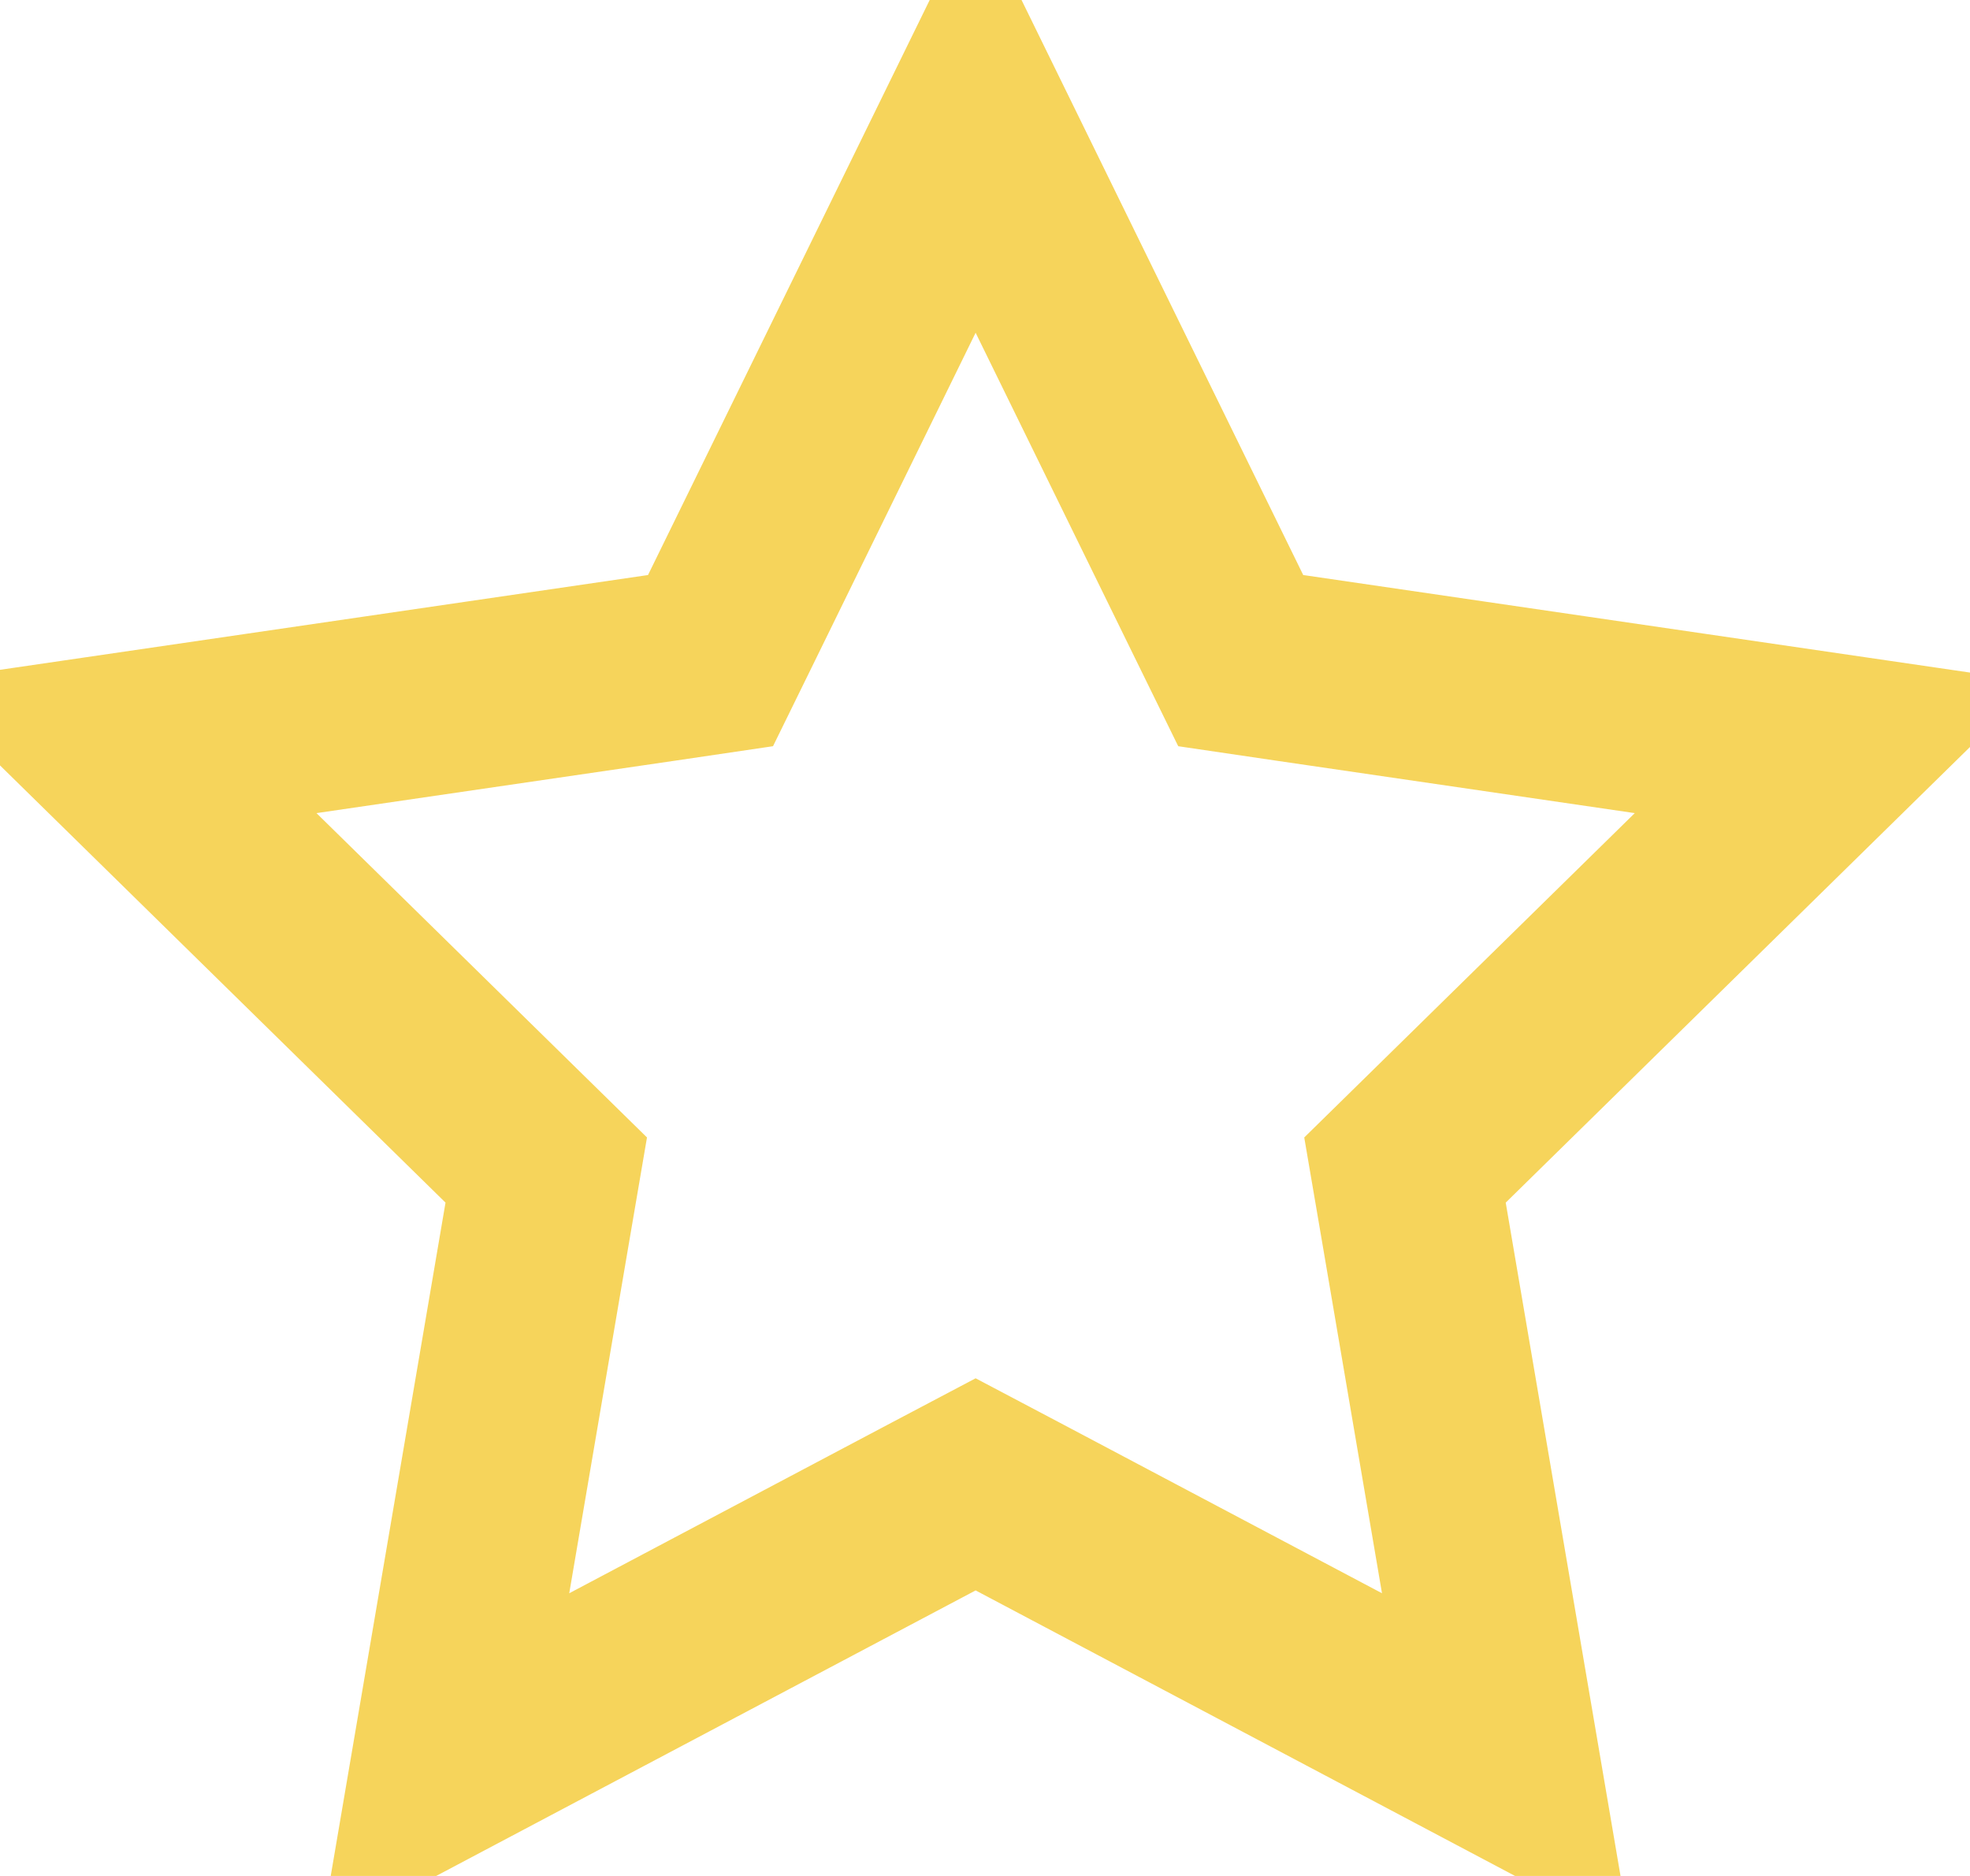 <svg width="21" height="20" viewBox="0 0 21 20" fill="none" xmlns="http://www.w3.org/2000/svg">
<path d="M12.994 6.57L13.226 7.043L13.748 7.12L19.565 7.971L15.35 12.108L14.977 12.474L15.065 12.989L16.059 18.82L10.868 16.072L10.4 15.825L9.932 16.072L4.741 18.82L5.735 12.989L5.823 12.474L5.45 12.108L1.235 7.971L7.053 7.12L7.574 7.043L7.806 6.57L10.4 1.274L12.994 6.57Z" stroke="#F6D45B" stroke-width="2"/>
</svg>
